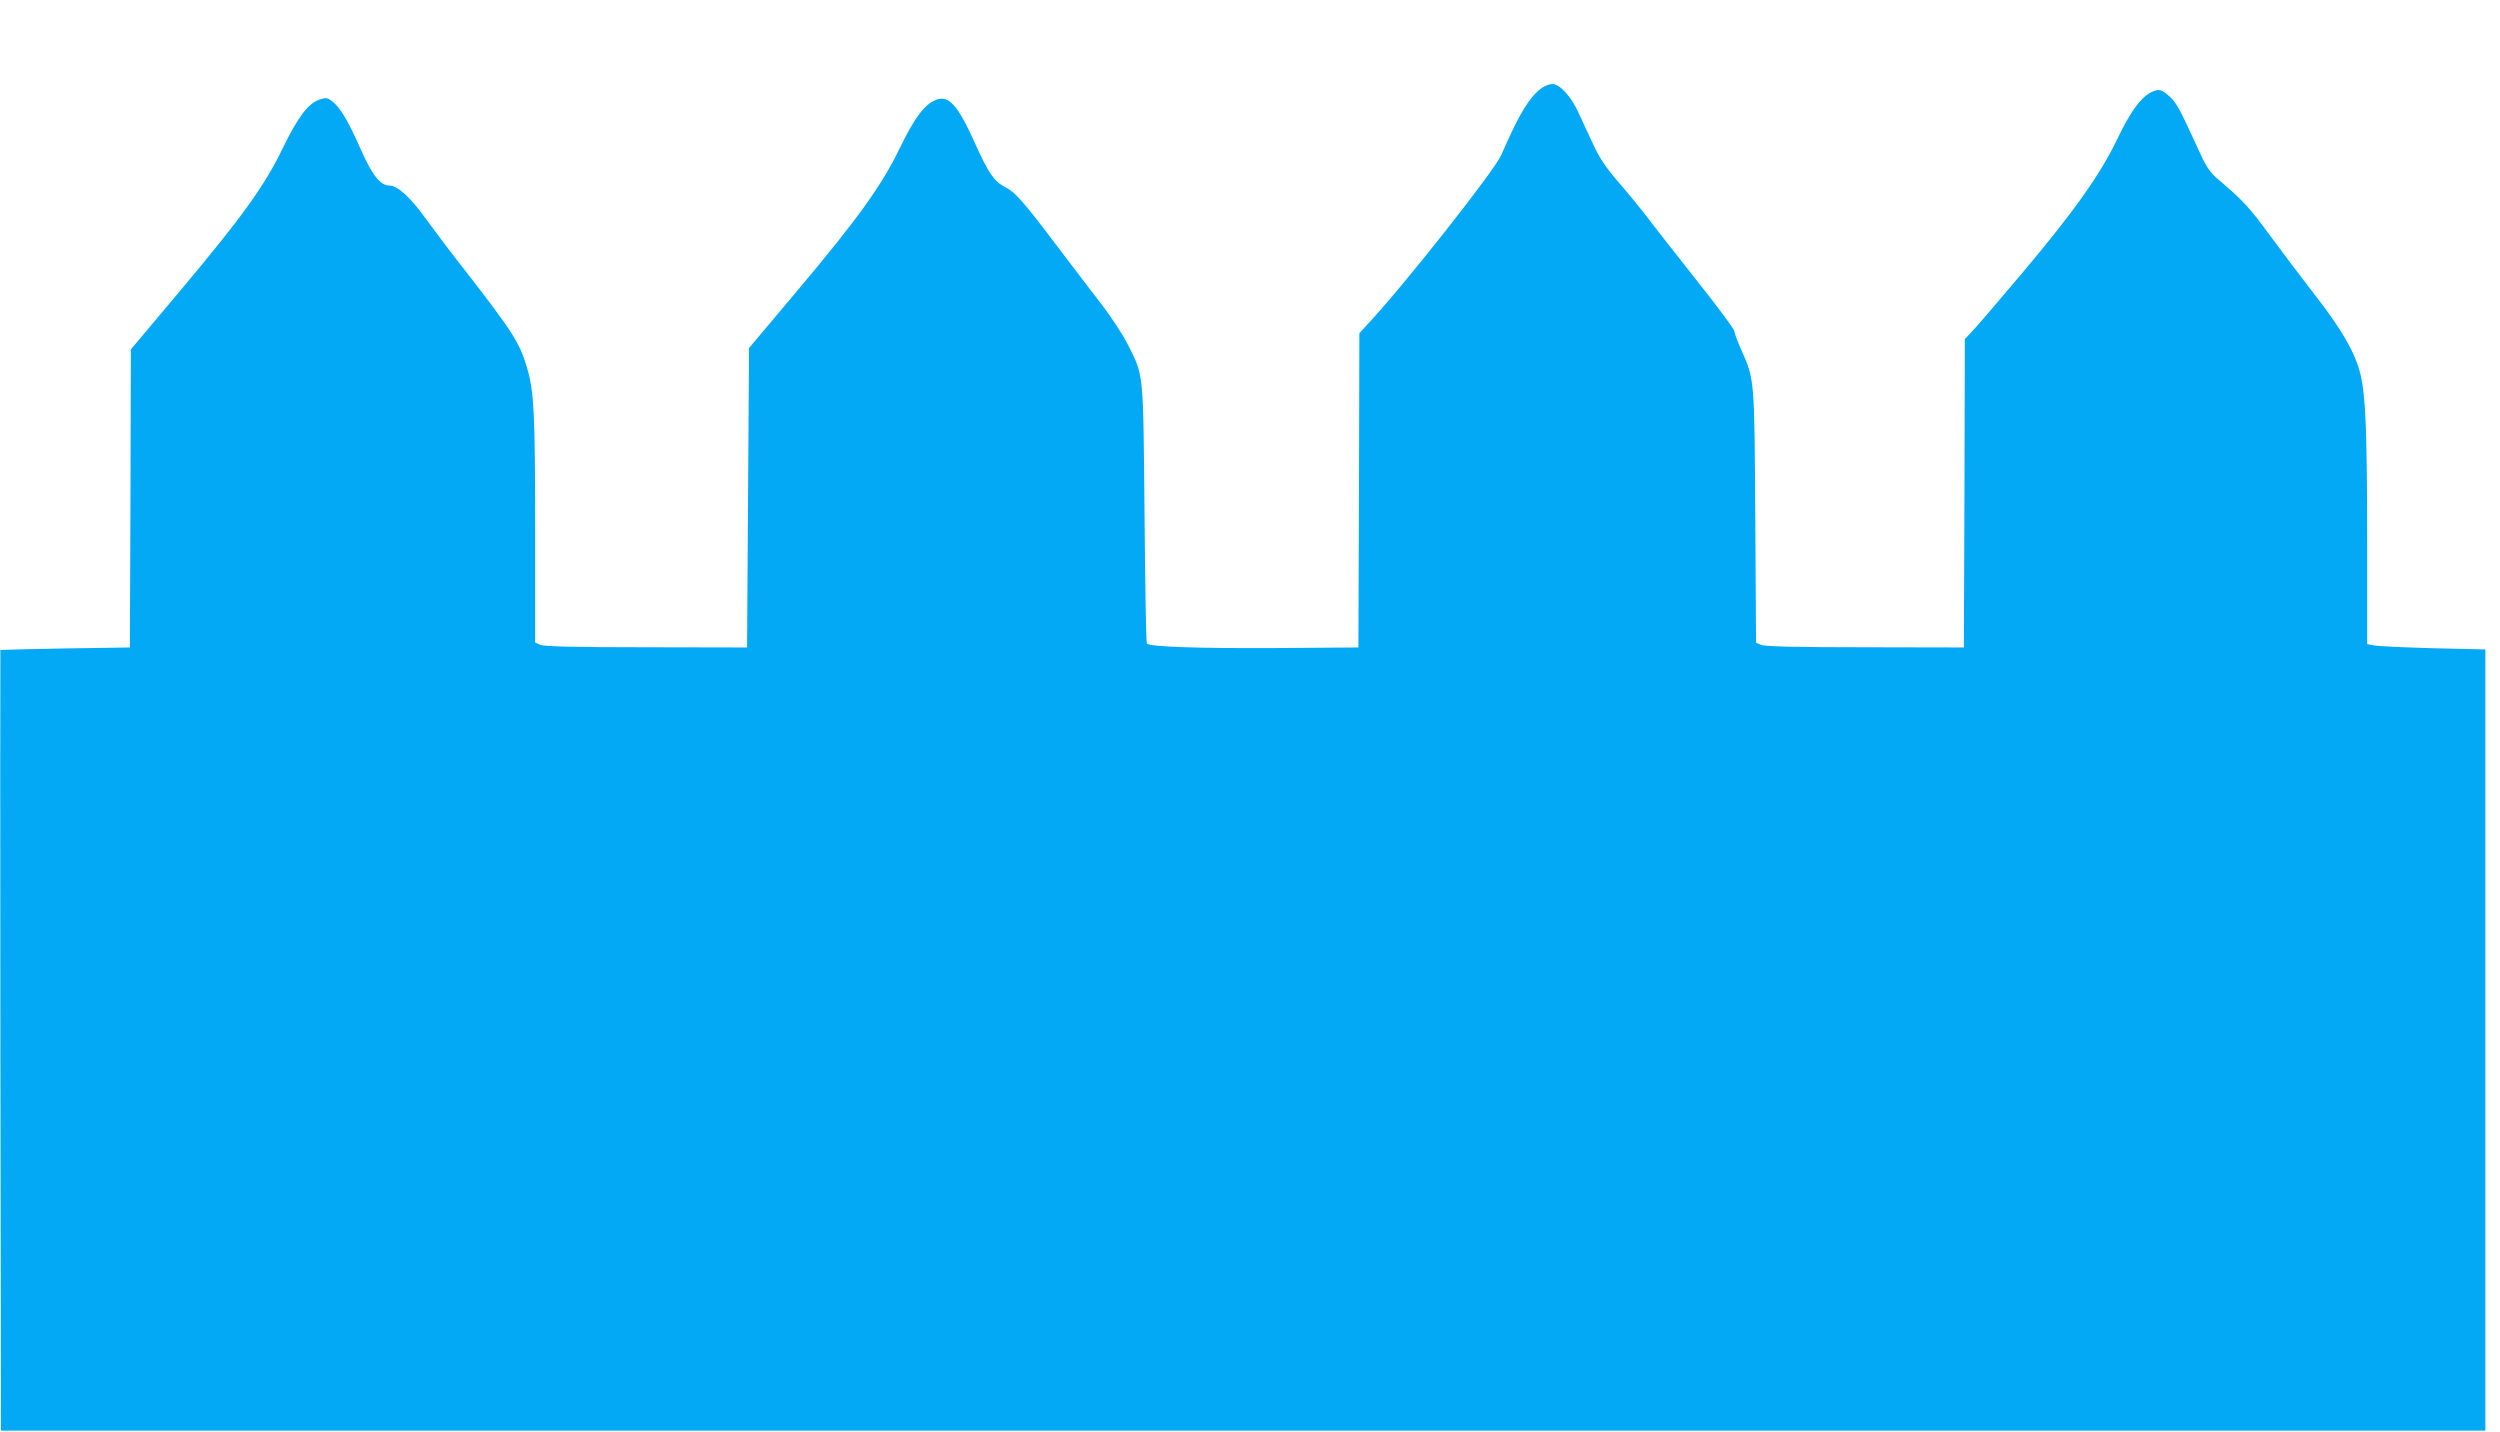 <?xml version="1.0" standalone="no"?>
<!DOCTYPE svg PUBLIC "-//W3C//DTD SVG 20010904//EN"
 "http://www.w3.org/TR/2001/REC-SVG-20010904/DTD/svg10.dtd">
<svg version="1.0" xmlns="http://www.w3.org/2000/svg"
 width="1280pt" height="733pt" viewBox="0 0 1280 733"
 preserveAspectRatio="xMidYMid meet">
<g transform="translate(0,733) scale(0.1,-0.1)"
fill="#03a9f4" stroke="none">
<path d="M7896 6881 c-48 -32 -95 -99 -151 -216 -28 -60 -54 -117 -57 -125
-25 -70 -510 -685 -695 -880 l-33 -36 -2 -804 -3 -805 -425 -3 c-392 -2 -642
6 -658 23 -4 4 -9 302 -12 663 -7 739 -3 703 -85 867 -25 50 -84 140 -130 200
-47 61 -157 205 -244 320 -163 215 -204 262 -256 288 -54 27 -84 71 -150 217
-93 207 -138 256 -207 227 -56 -24 -107 -93 -179 -241 -91 -191 -217 -366
-524 -731 l-250 -297 -5 -766 -5 -767 -515 1 c-368 0 -523 4 -542 12 l-28 12
0 577 c0 598 -6 709 -41 828 -39 132 -72 184 -334 521 -61 77 -145 189 -187
247 -78 108 -143 167 -184 167 -47 0 -89 53 -150 192 -63 143 -104 210 -145
241 -23 17 -31 18 -63 7 -57 -18 -112 -91 -188 -248 -93 -193 -207 -351 -520
-724 l-258 -307 -2 -763 -3 -763 -330 -5 c-181 -3 -331 -7 -333 -8 -1 -1 -1
-901 0 -1999 l3 -1998 6360 0 6360 0 0 2000 0 2000 -265 6 c-146 4 -282 10
-302 14 l-38 7 0 537 c-1 567 -8 734 -35 847 -27 109 -94 225 -229 399 -68 88
-174 228 -235 311 -104 142 -135 176 -262 284 -42 35 -61 63 -92 130 -109 238
-122 262 -159 296 -42 38 -56 41 -97 20 -52 -28 -104 -99 -169 -235 -87 -182
-221 -372 -490 -691 -118 -140 -232 -273 -253 -295 l-39 -41 -2 -789 -3 -790
-505 1 c-354 0 -513 4 -532 12 l-27 11 -4 643 c-4 713 -4 706 -72 857 -19 43
-35 86 -35 96 0 9 -85 123 -188 253 -103 131 -217 275 -252 322 -36 47 -104
131 -153 187 -66 76 -98 125 -128 190 -23 48 -57 123 -77 166 -38 84 -96 147
-135 147 -12 0 -35 -9 -51 -19z"/>
</g>
</svg>
